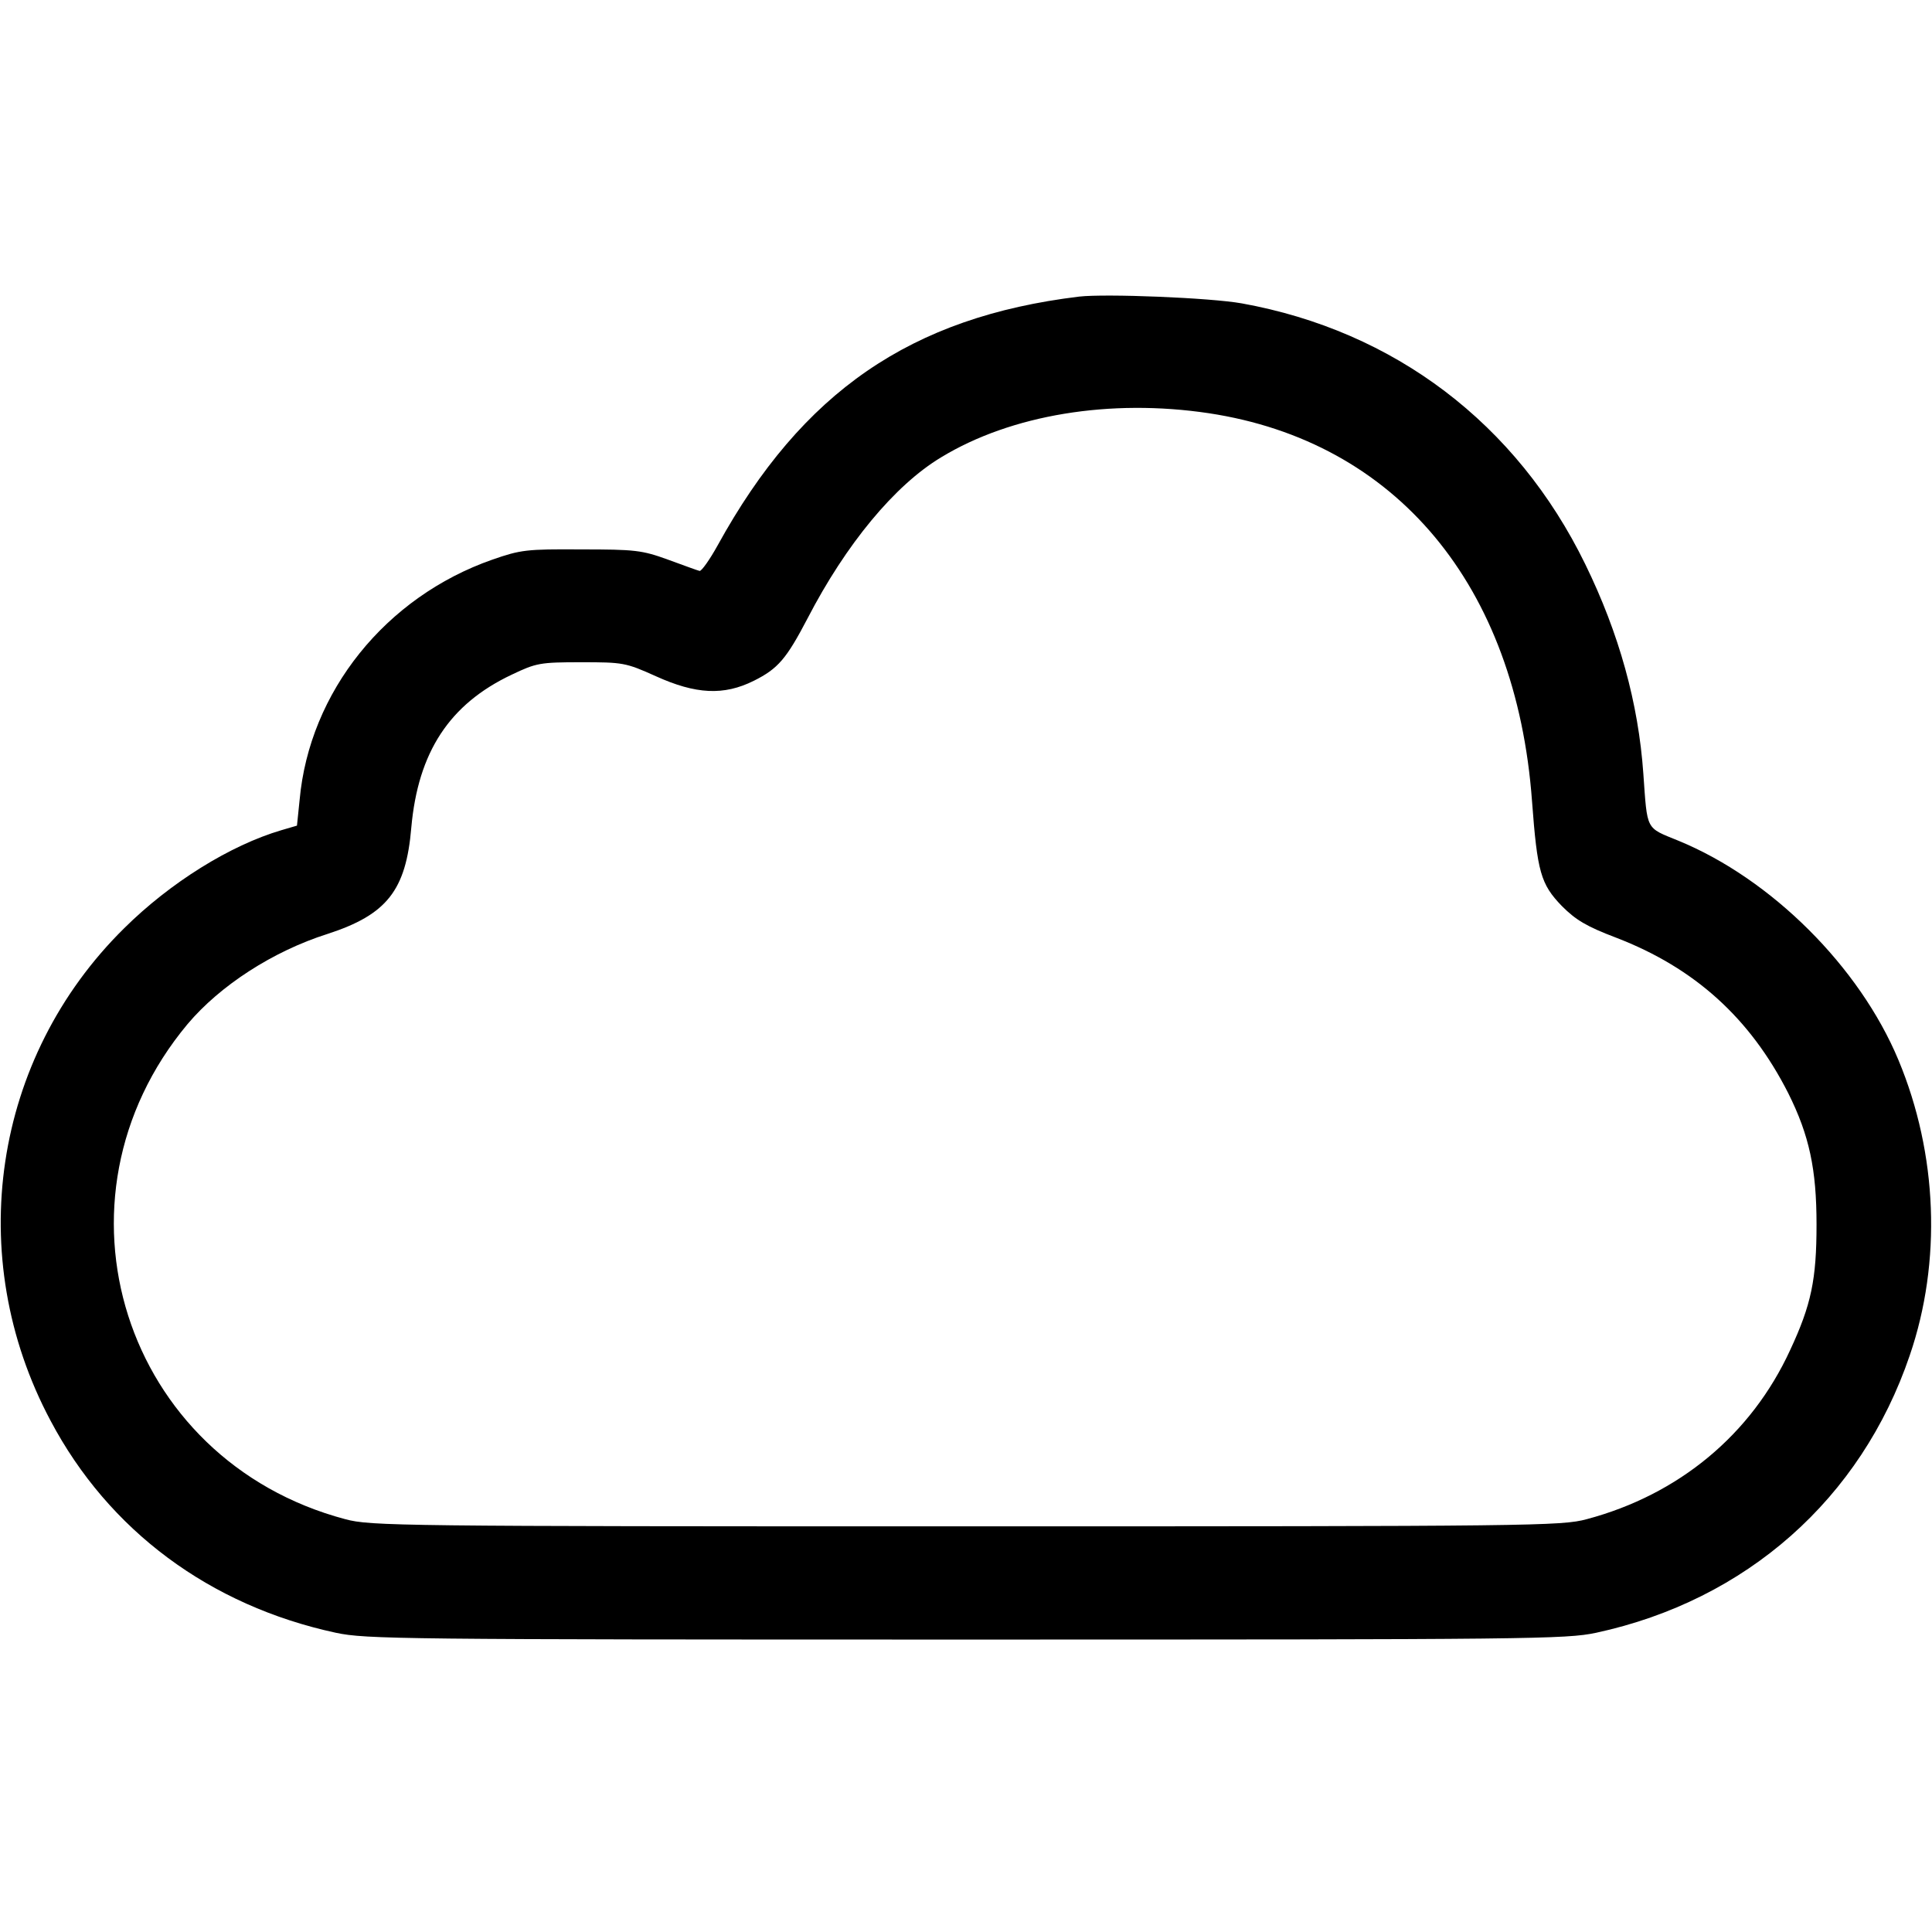<?xml version="1.0" encoding="UTF-8" standalone="no"?> <svg xmlns="http://www.w3.org/2000/svg" width="512pt" height="512pt" viewBox="0 0 512 512" preserveAspectRatio="xMidYMid meet"> <g transform="translate(0,512) scale(0.1,-0.1)" fill="#000000" stroke="none"> <path d="M2860 4334 c-446 -54 -734 -252 -958 -659 -21 -38 -43 -69 -48 -68 -5 1 -43 15 -84 30 -69 25 -87 27 -230 27 -145 1 -160 -1 -235 -27 -283 -99 -485 -350 -511 -637 l-7 -68 -41 -12 c-136 -40 -295 -139 -417 -260 -348 -343 -427 -870 -195 -1305 154 -291 422 -490 756 -562 80 -17 171 -18 1670 -18 1499 0 1590 1 1670 18 398 86 702 355 831 735 85 248 74 534 -30 783 -103 247 -337 480 -583 581 -88 36 -82 25 -93 178 -13 186 -64 371 -154 555 -182 373 -506 618 -910 691 -84 15 -361 26 -431 18z m343 -309 c497 -75 815 -456 857 -1028 14 -188 23 -220 79 -278 37 -37 65 -54 144 -84 208 -80 355 -213 456 -412 56 -112 75 -202 75 -348 0 -146 -14 -213 -70 -333 -103 -224 -295 -383 -539 -448 -67 -18 -139 -19 -1645 -19 -1506 0 -1578 1 -1645 19 -588 156 -807 846 -418 1312 86 102 226 193 371 239 157 51 208 115 222 282 18 200 101 327 266 405 65 31 75 33 184 33 111 0 118 -1 198 -37 106 -48 180 -52 260 -12 64 32 86 58 142 165 102 197 231 353 354 427 186 113 448 156 709 117z"></path> </g> </svg> 